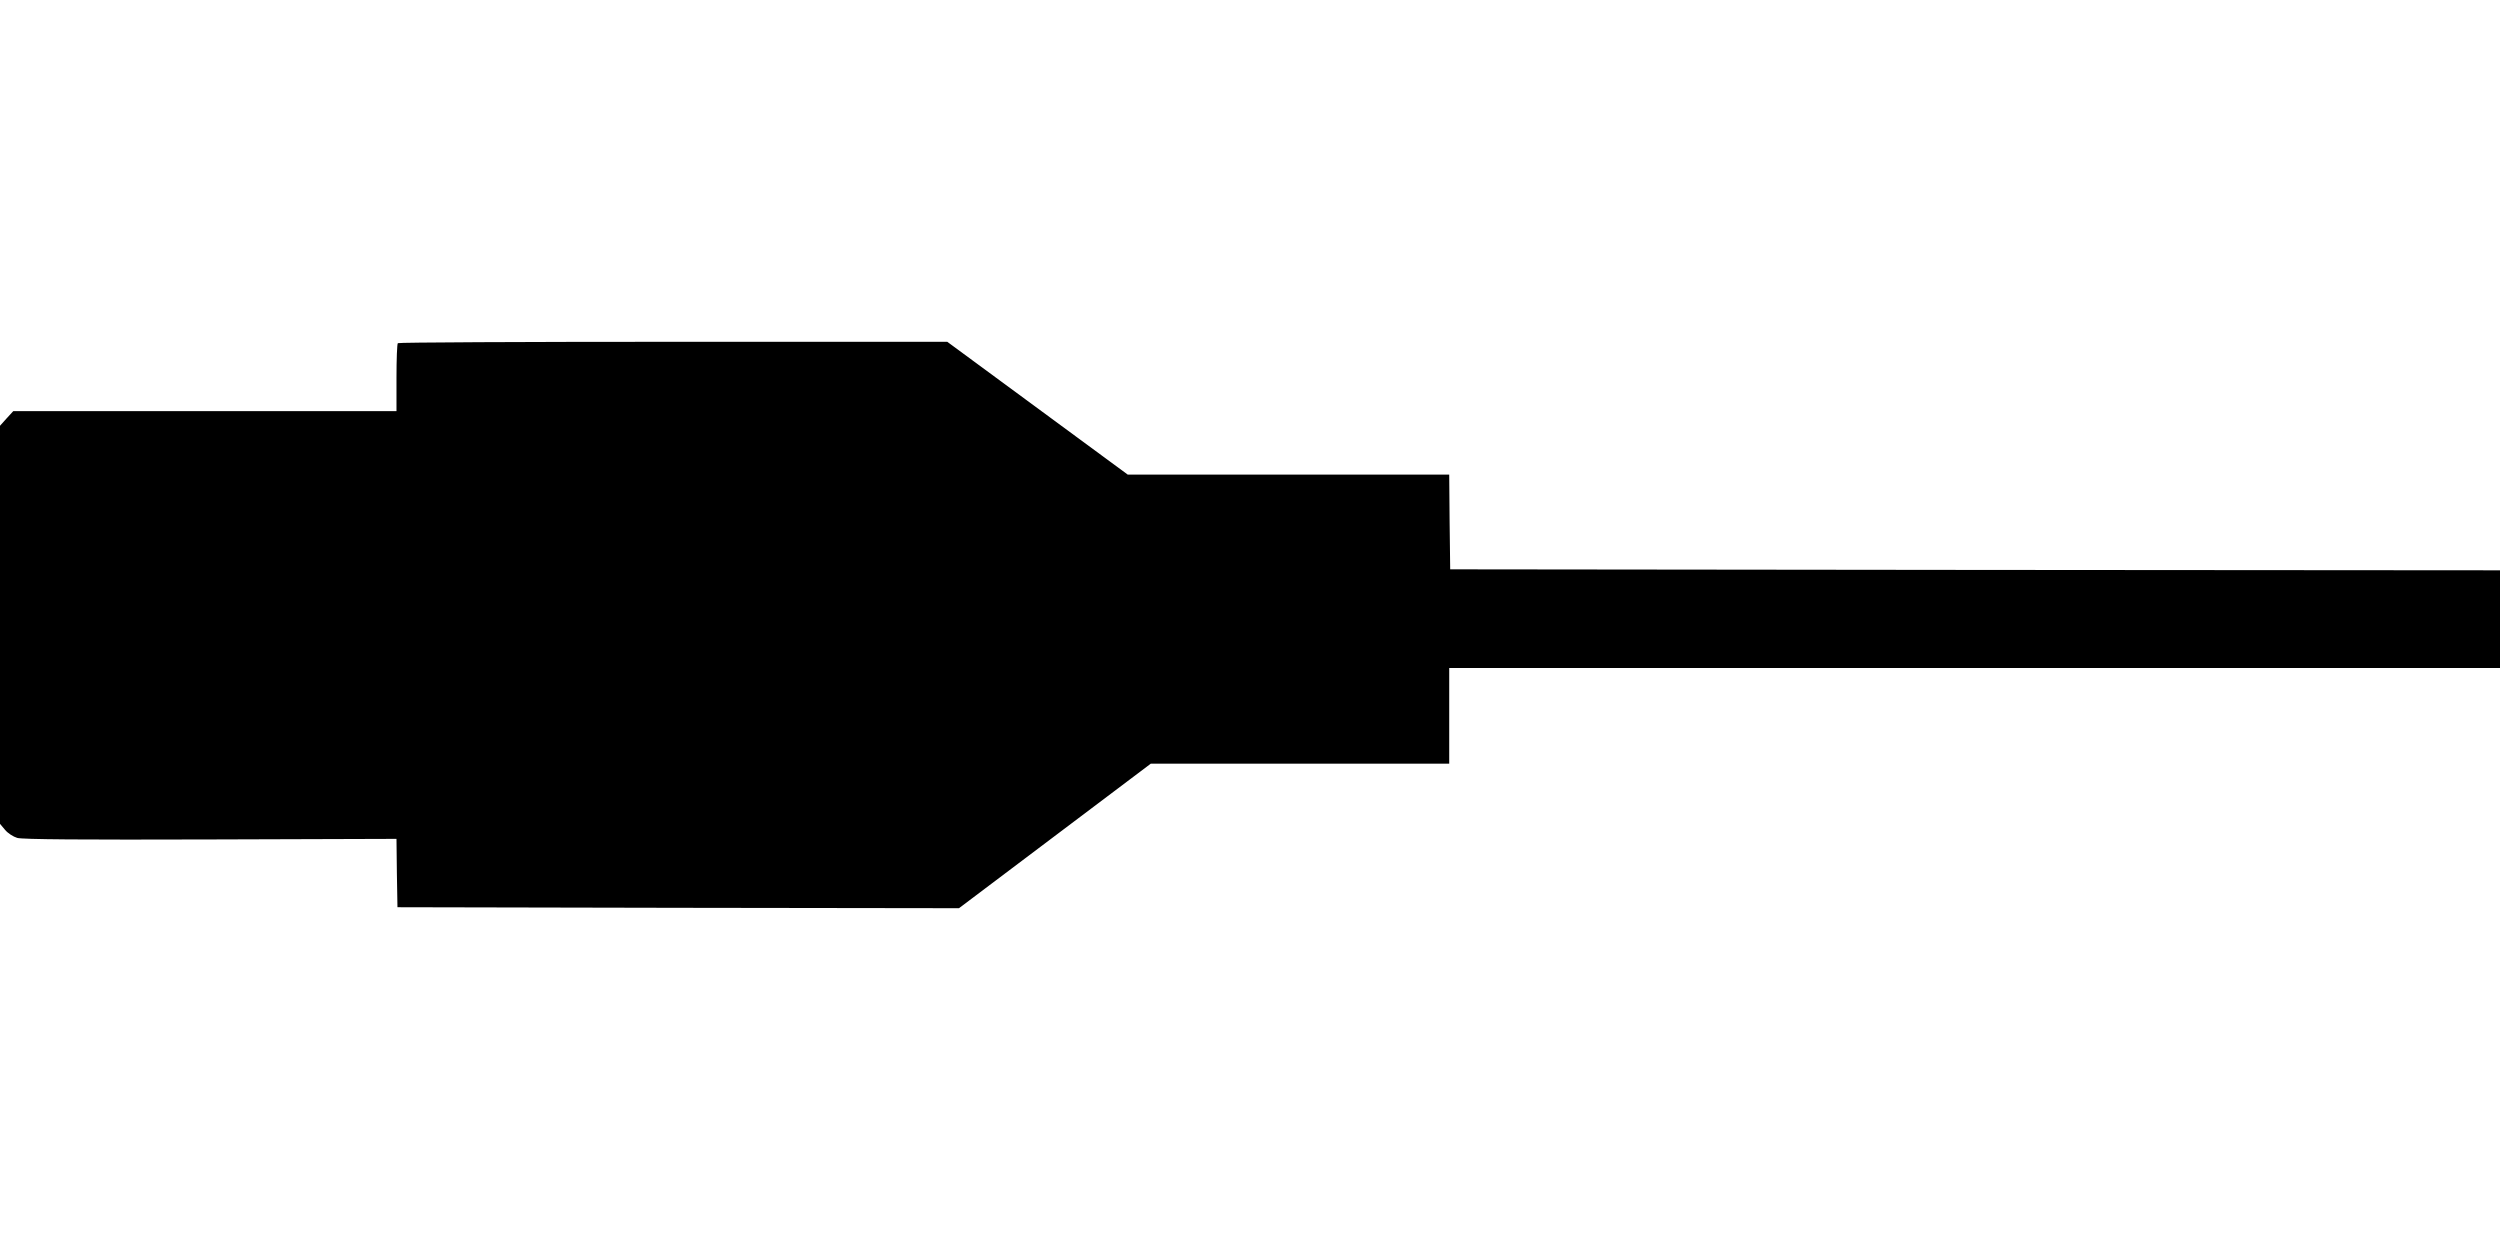  <svg version="1.0" xmlns="http://www.w3.org/2000/svg"
 width="1280pt" height="640pt" viewBox="0 0 1280 640"
 preserveAspectRatio="xMidYMid meet"><g transform="translate(0,640) scale(0.1,-0.1)"
fill="#000000" stroke="none">
<path d="M2037 4643 c-4 -3 -7 -83 -7 -177 l0 -171 -981 0 -981 0 -34 -37 -34
-38 0 -1019 0 -1019 26 -31 c14 -17 42 -35 62 -41 25 -8 338 -10 989 -8 l953
3 2 -175 3 -175 1438 -3 1437 -2 491 370 491 370 764 0 764 0 0 245 0 245
2690 0 2690 0 0 250 0 250 -2687 2 -2688 3 -3 243 -2 242 -823 0 -823 0 -462
340 -462 340 -1403 0 c-772 0 -1407 -3 -1410 -7z"/>
</g>
</svg>
